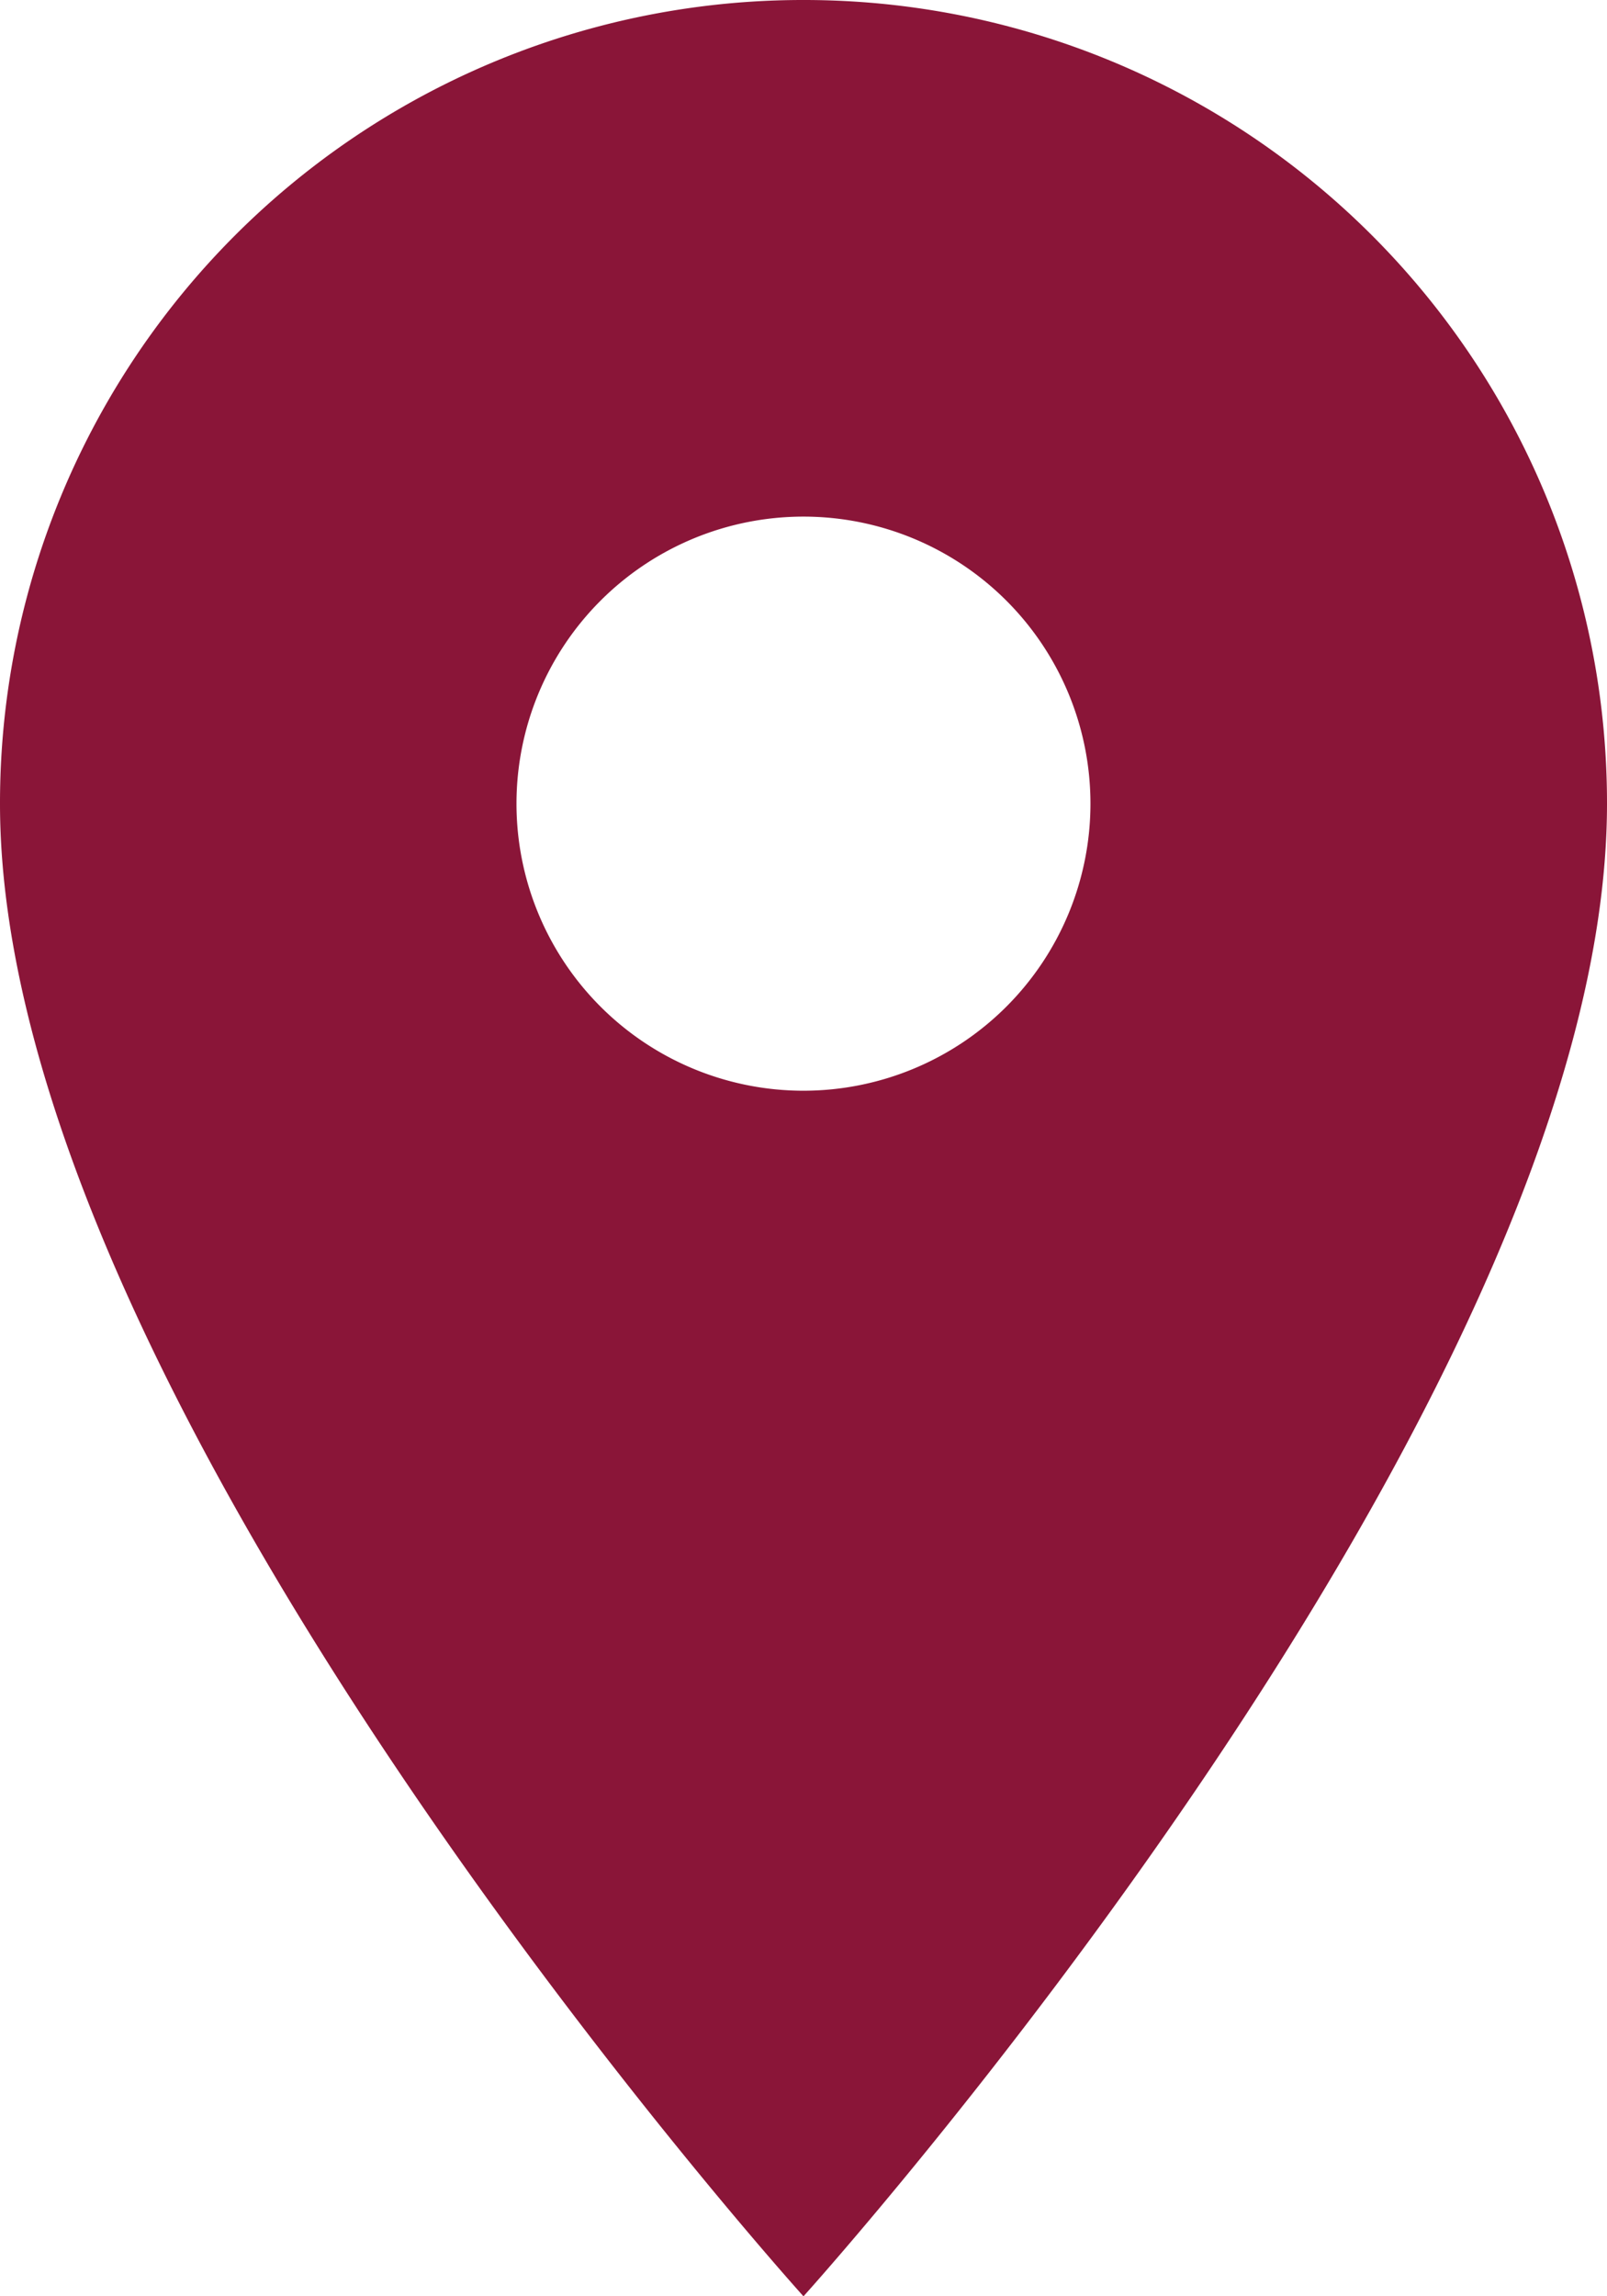 <svg xmlns="http://www.w3.org/2000/svg" width="26.475" height="37.822" viewBox="0 0 26.475 37.822"><defs><style>.a{fill:#8a1538;}</style></defs><path class="a" d="M20.737,3A13.228,13.228,0,0,0,7.5,16.238c0,9.928,13.237,24.584,13.237,24.584S33.975,26.166,33.975,16.238A13.228,13.228,0,0,0,20.737,3Zm0,17.965a4.728,4.728,0,1,1,4.728-4.728A4.729,4.729,0,0,1,20.737,20.965Z" transform="translate(-7.5 -3)"/></svg>